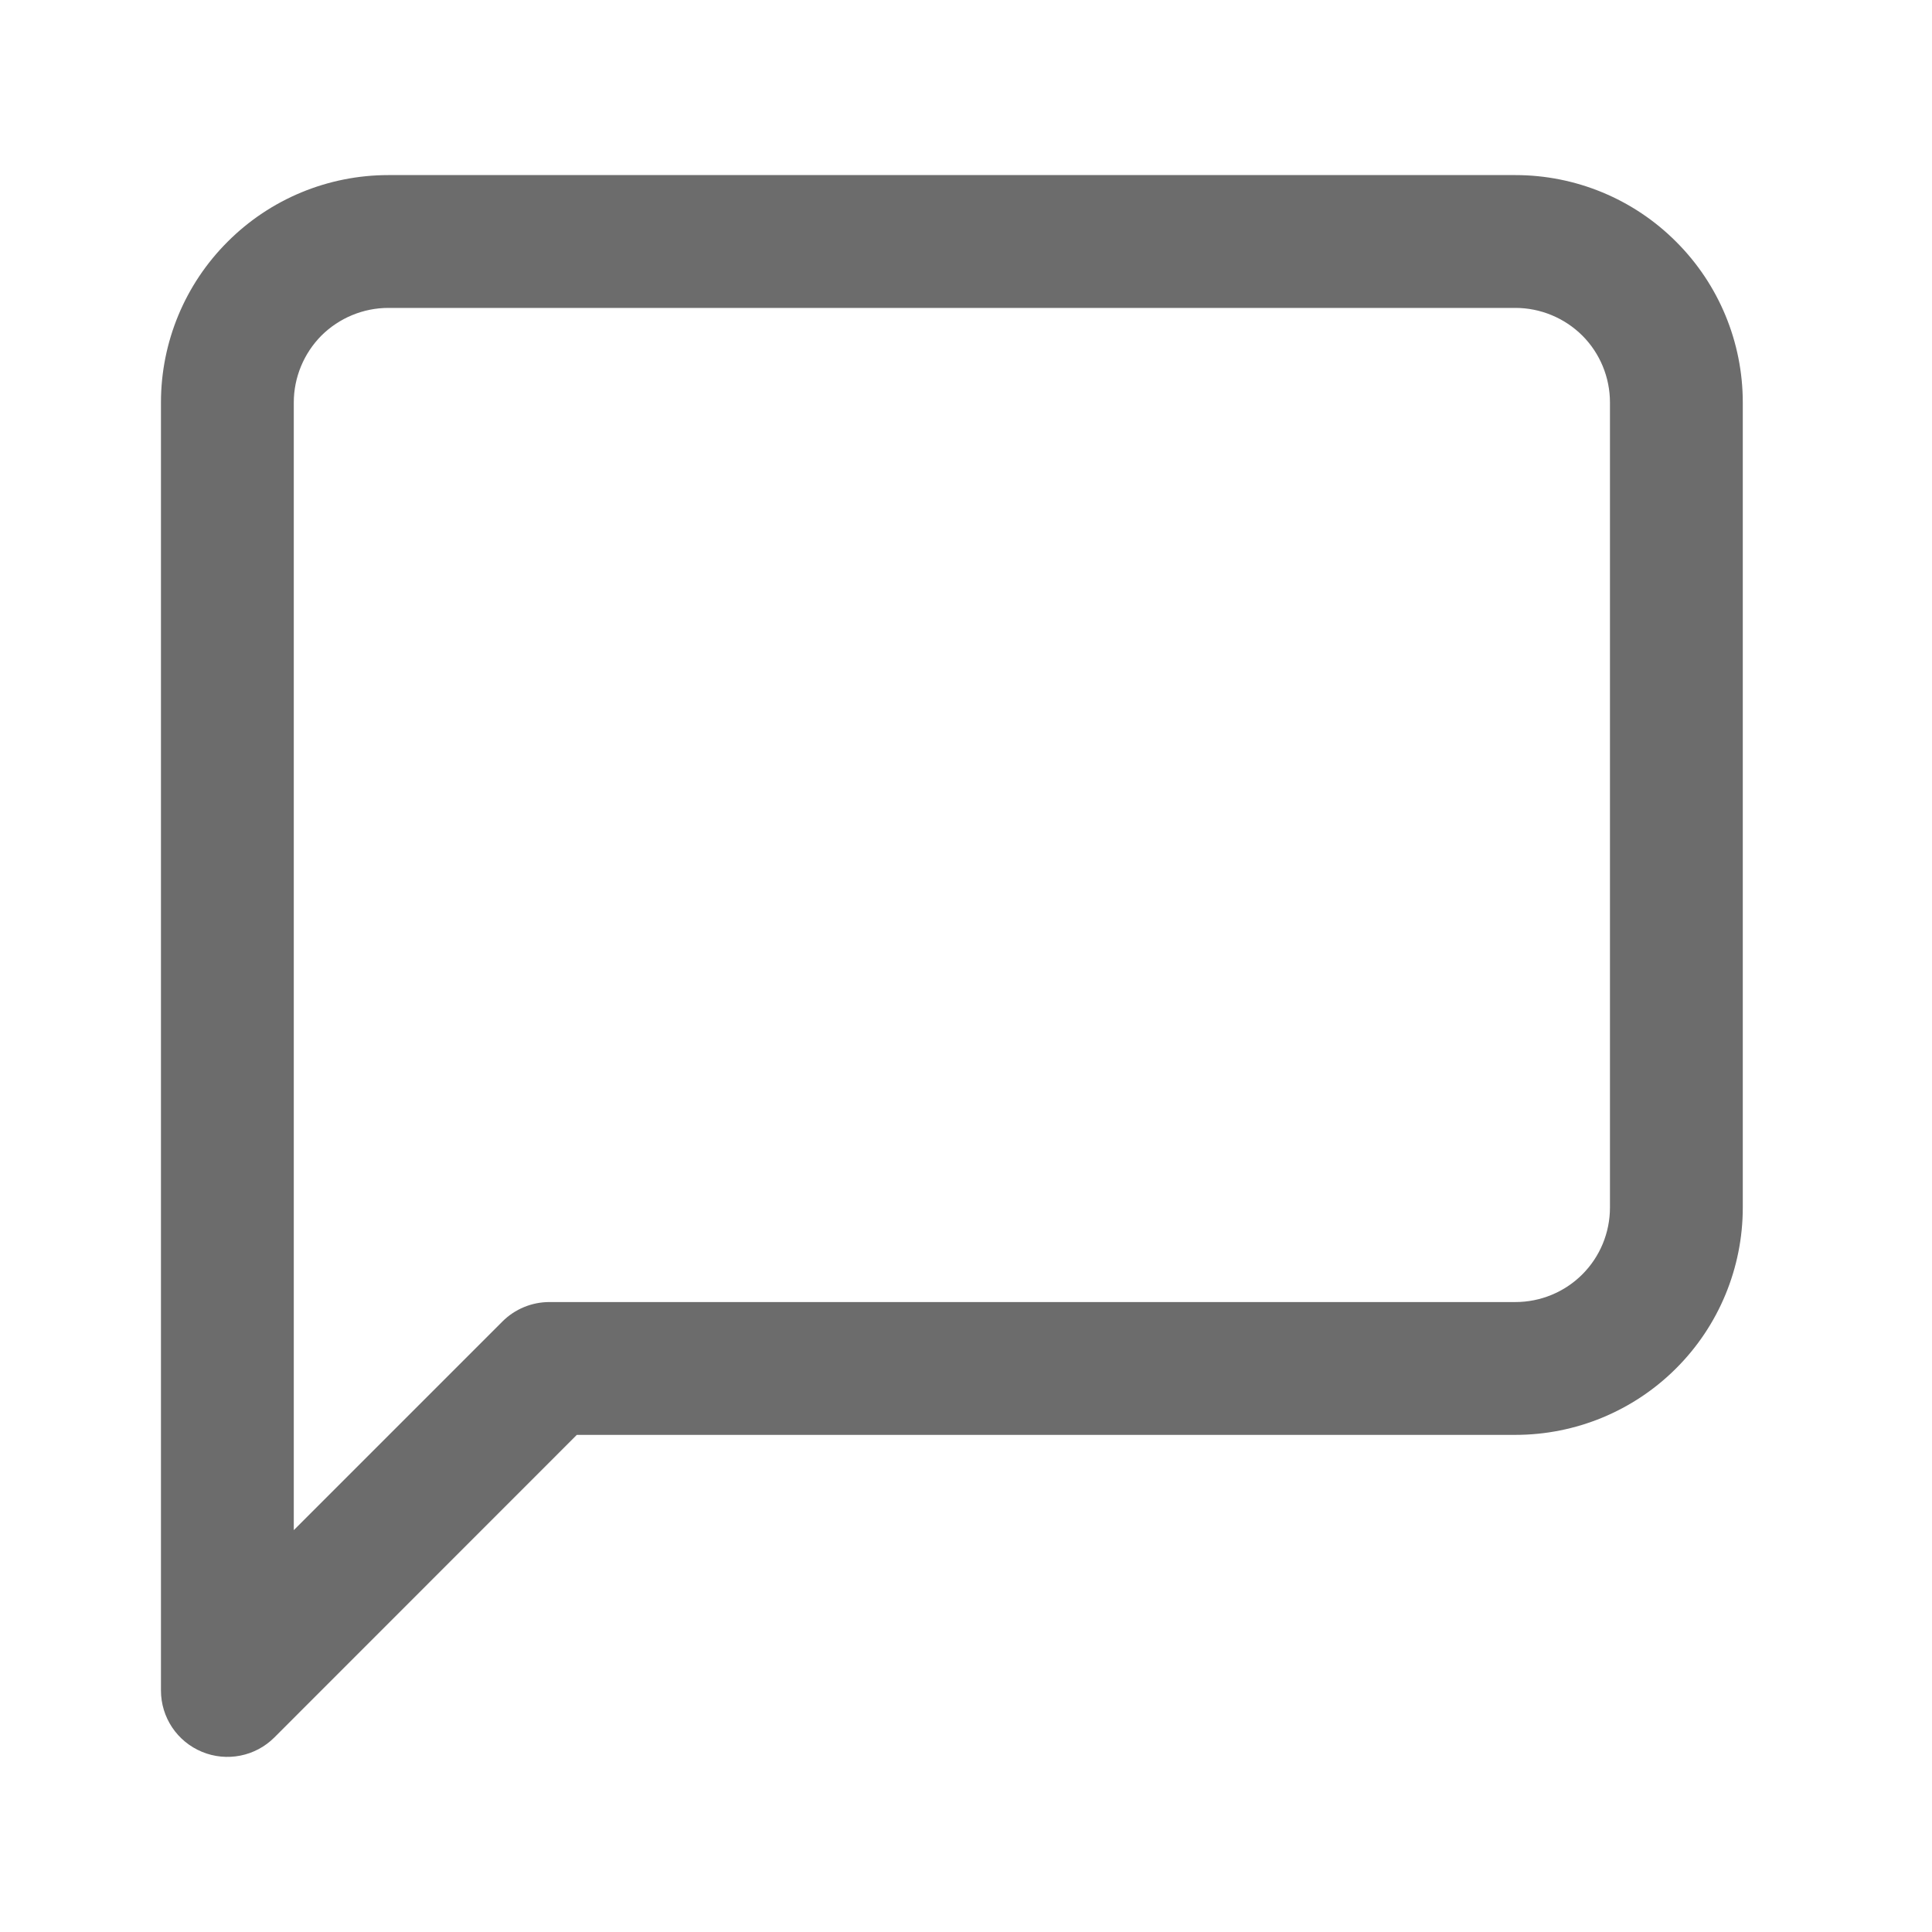 <svg
    width="16"
    height="16"
    viewBox="0 0 16 16"
    fill="none"
    xmlns="http://www.w3.org/2000/svg"
    
  >
    <path
      fillRule="evenodd"
      clipRule="evenodd"
      d="M3.216 1.45C2.717 1.45 2.238 1.648 1.885 2.002C1.531 2.355 1.333 2.834 1.333 3.333V14C1.333 14.223 1.467 14.423 1.673 14.508C1.878 14.593 2.115 14.546 2.272 14.389L4.777 11.883H12.55C13.049 11.883 13.528 11.685 13.881 11.332C14.235 10.979 14.433 10.499 14.433 10V3.333C14.433 2.834 14.235 2.355 13.881 2.002C13.528 1.648 13.049 1.45 12.55 1.45H3.216ZM2.662 2.779C2.809 2.633 3.009 2.55 3.216 2.55H12.55C12.757 2.55 12.957 2.633 13.104 2.779C13.251 2.926 13.333 3.126 13.333 3.333V10C13.333 10.208 13.251 10.407 13.104 10.554C12.957 10.701 12.757 10.783 12.55 10.783H4.55C4.404 10.783 4.264 10.841 4.161 10.944L2.433 12.672V3.333C2.433 3.126 2.516 2.926 2.662 2.779Z"
      fill="#6C6C6C"
    />
  </svg>